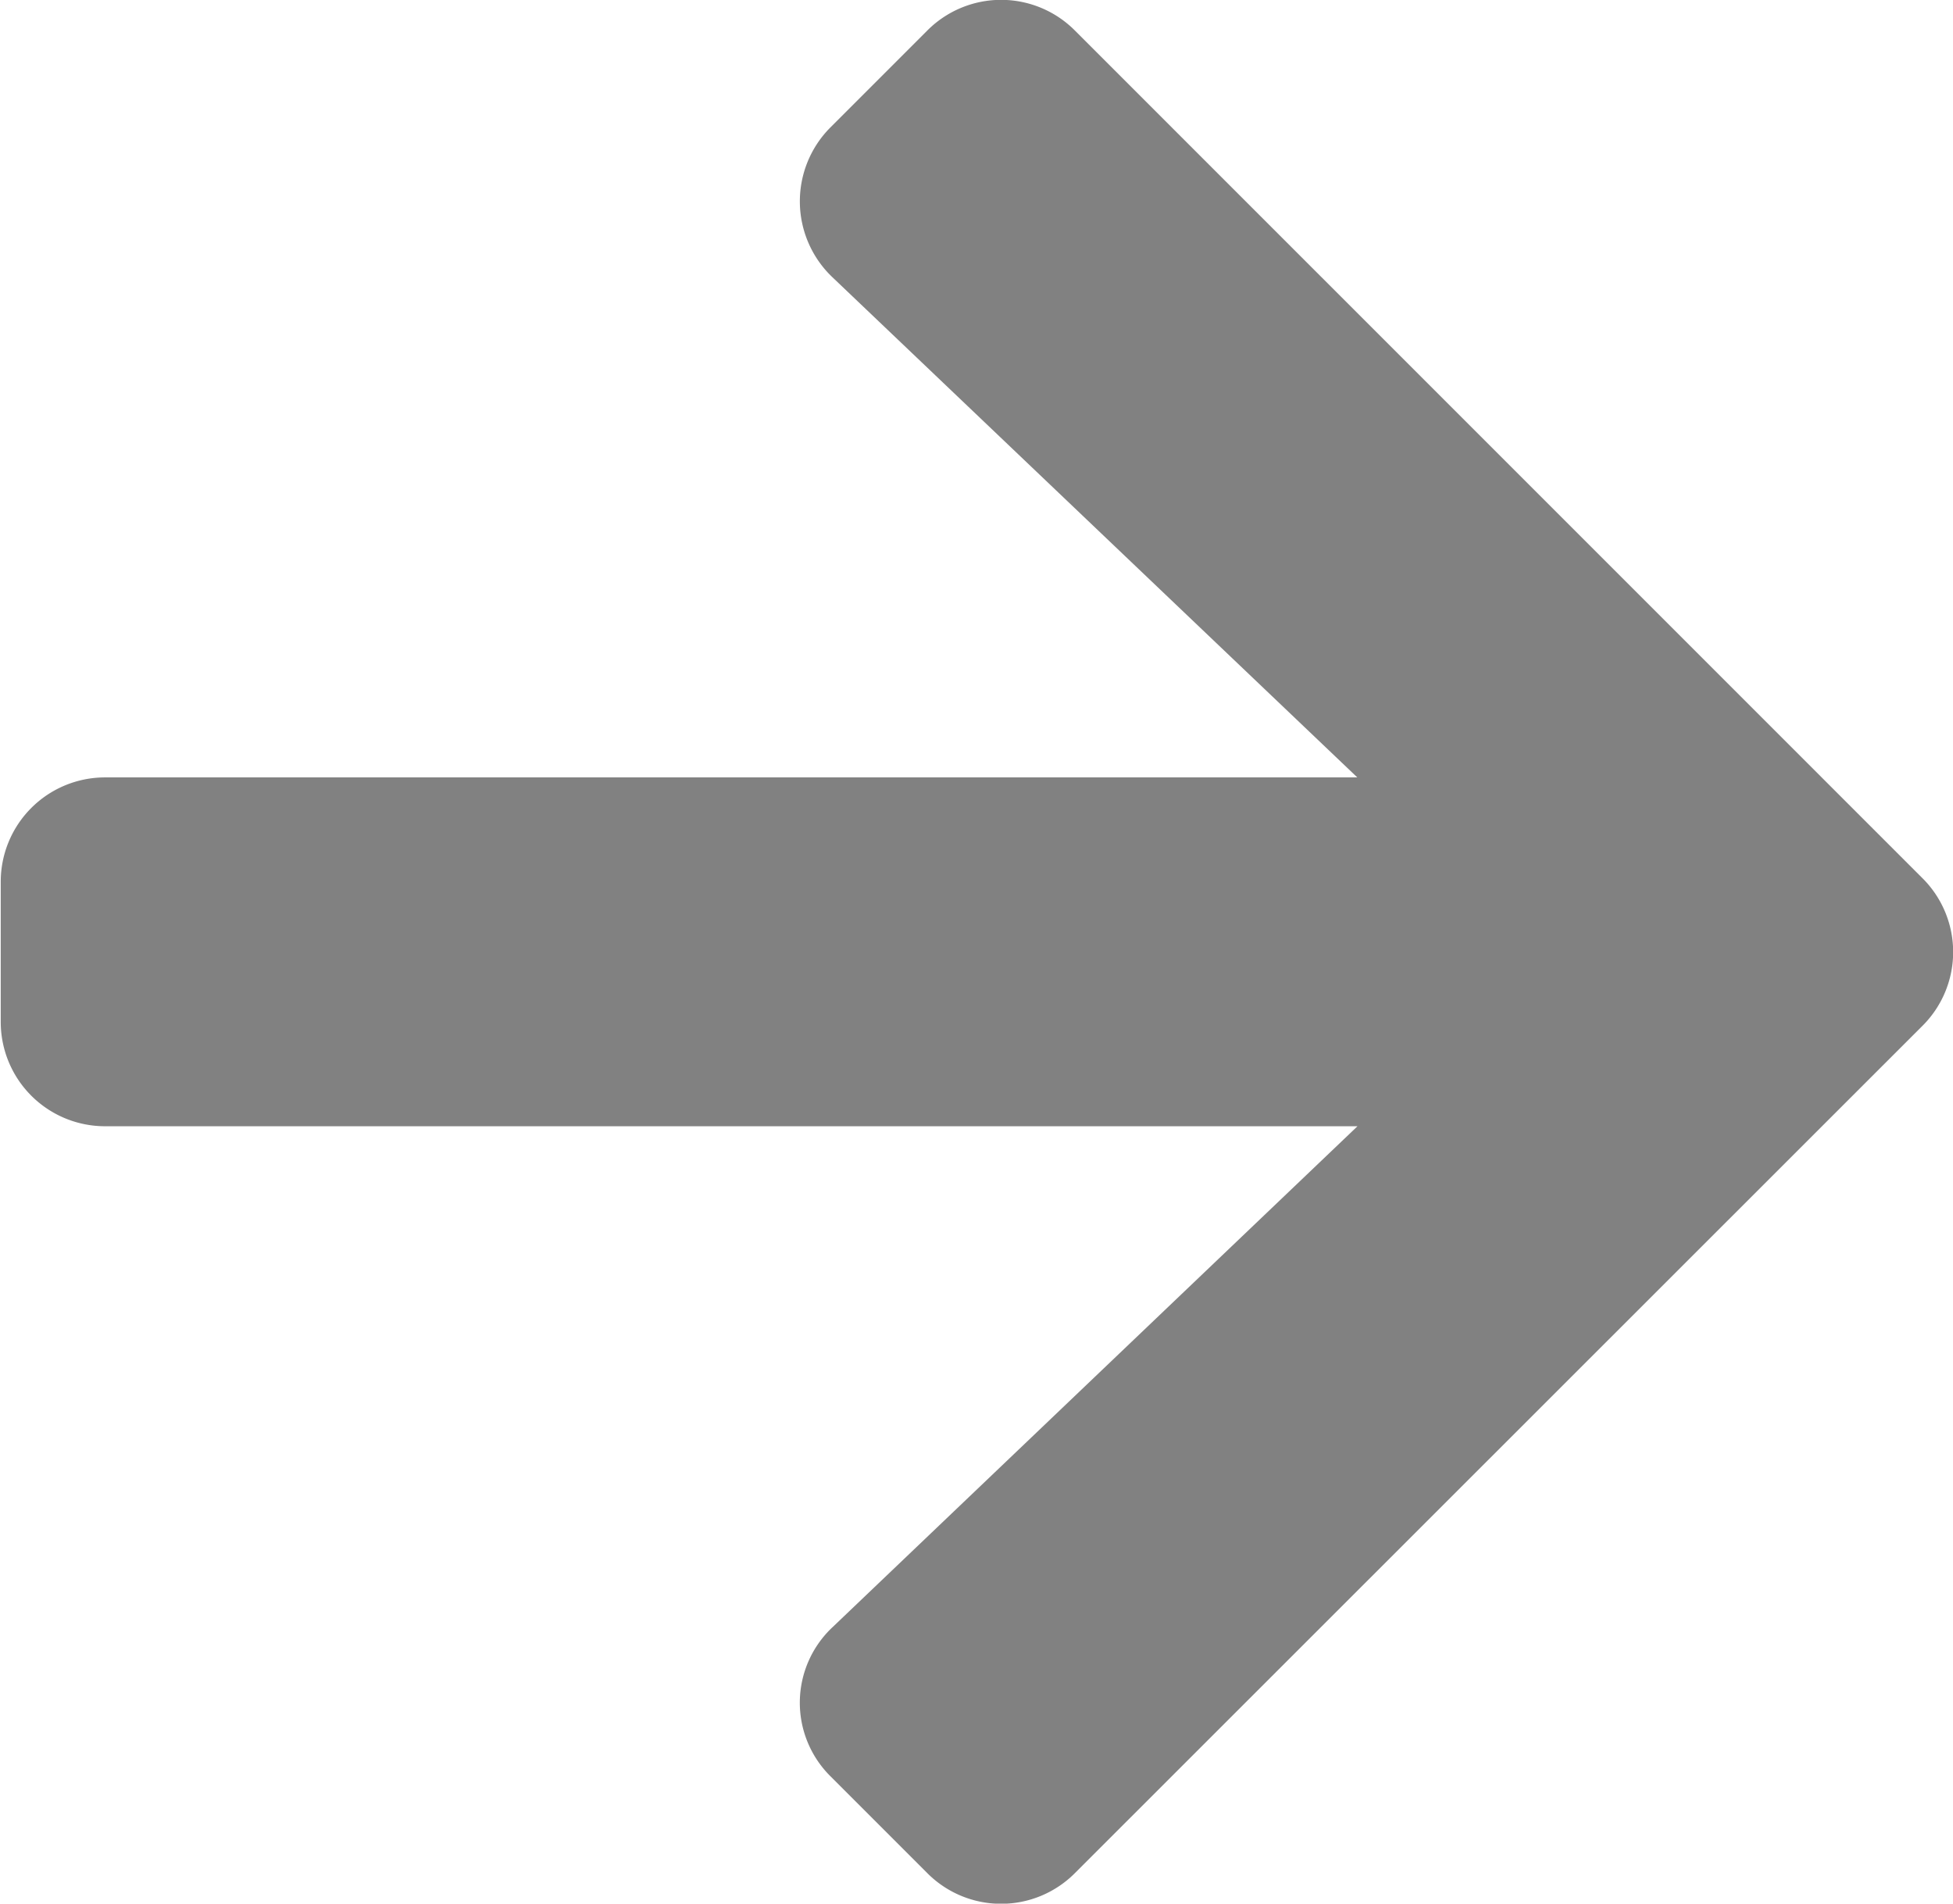 <svg xmlns="http://www.w3.org/2000/svg" width="10.56" height="10.292" viewBox="0 0 10.56 10.292"><path d="m4.486 12.25.523.523a.563.563 0 0 0 .8 0l4.581-4.579a.563.563 0 0 0 0-.8L5.809 2.813a.563.563 0 0 0-.8 0l-.523.523a.566.566 0 0 0 .009.808l2.84 2.706H.562A.564.564 0 0 0 0 7.416v.754a.564.564 0 0 0 .566.566h6.77L4.5 11.442a.56.56 0 0 0-.014.808" data-name="Icon awesome-arrow-left" style="fill:#818181" transform="translate(.004 -2.647)"/></svg>